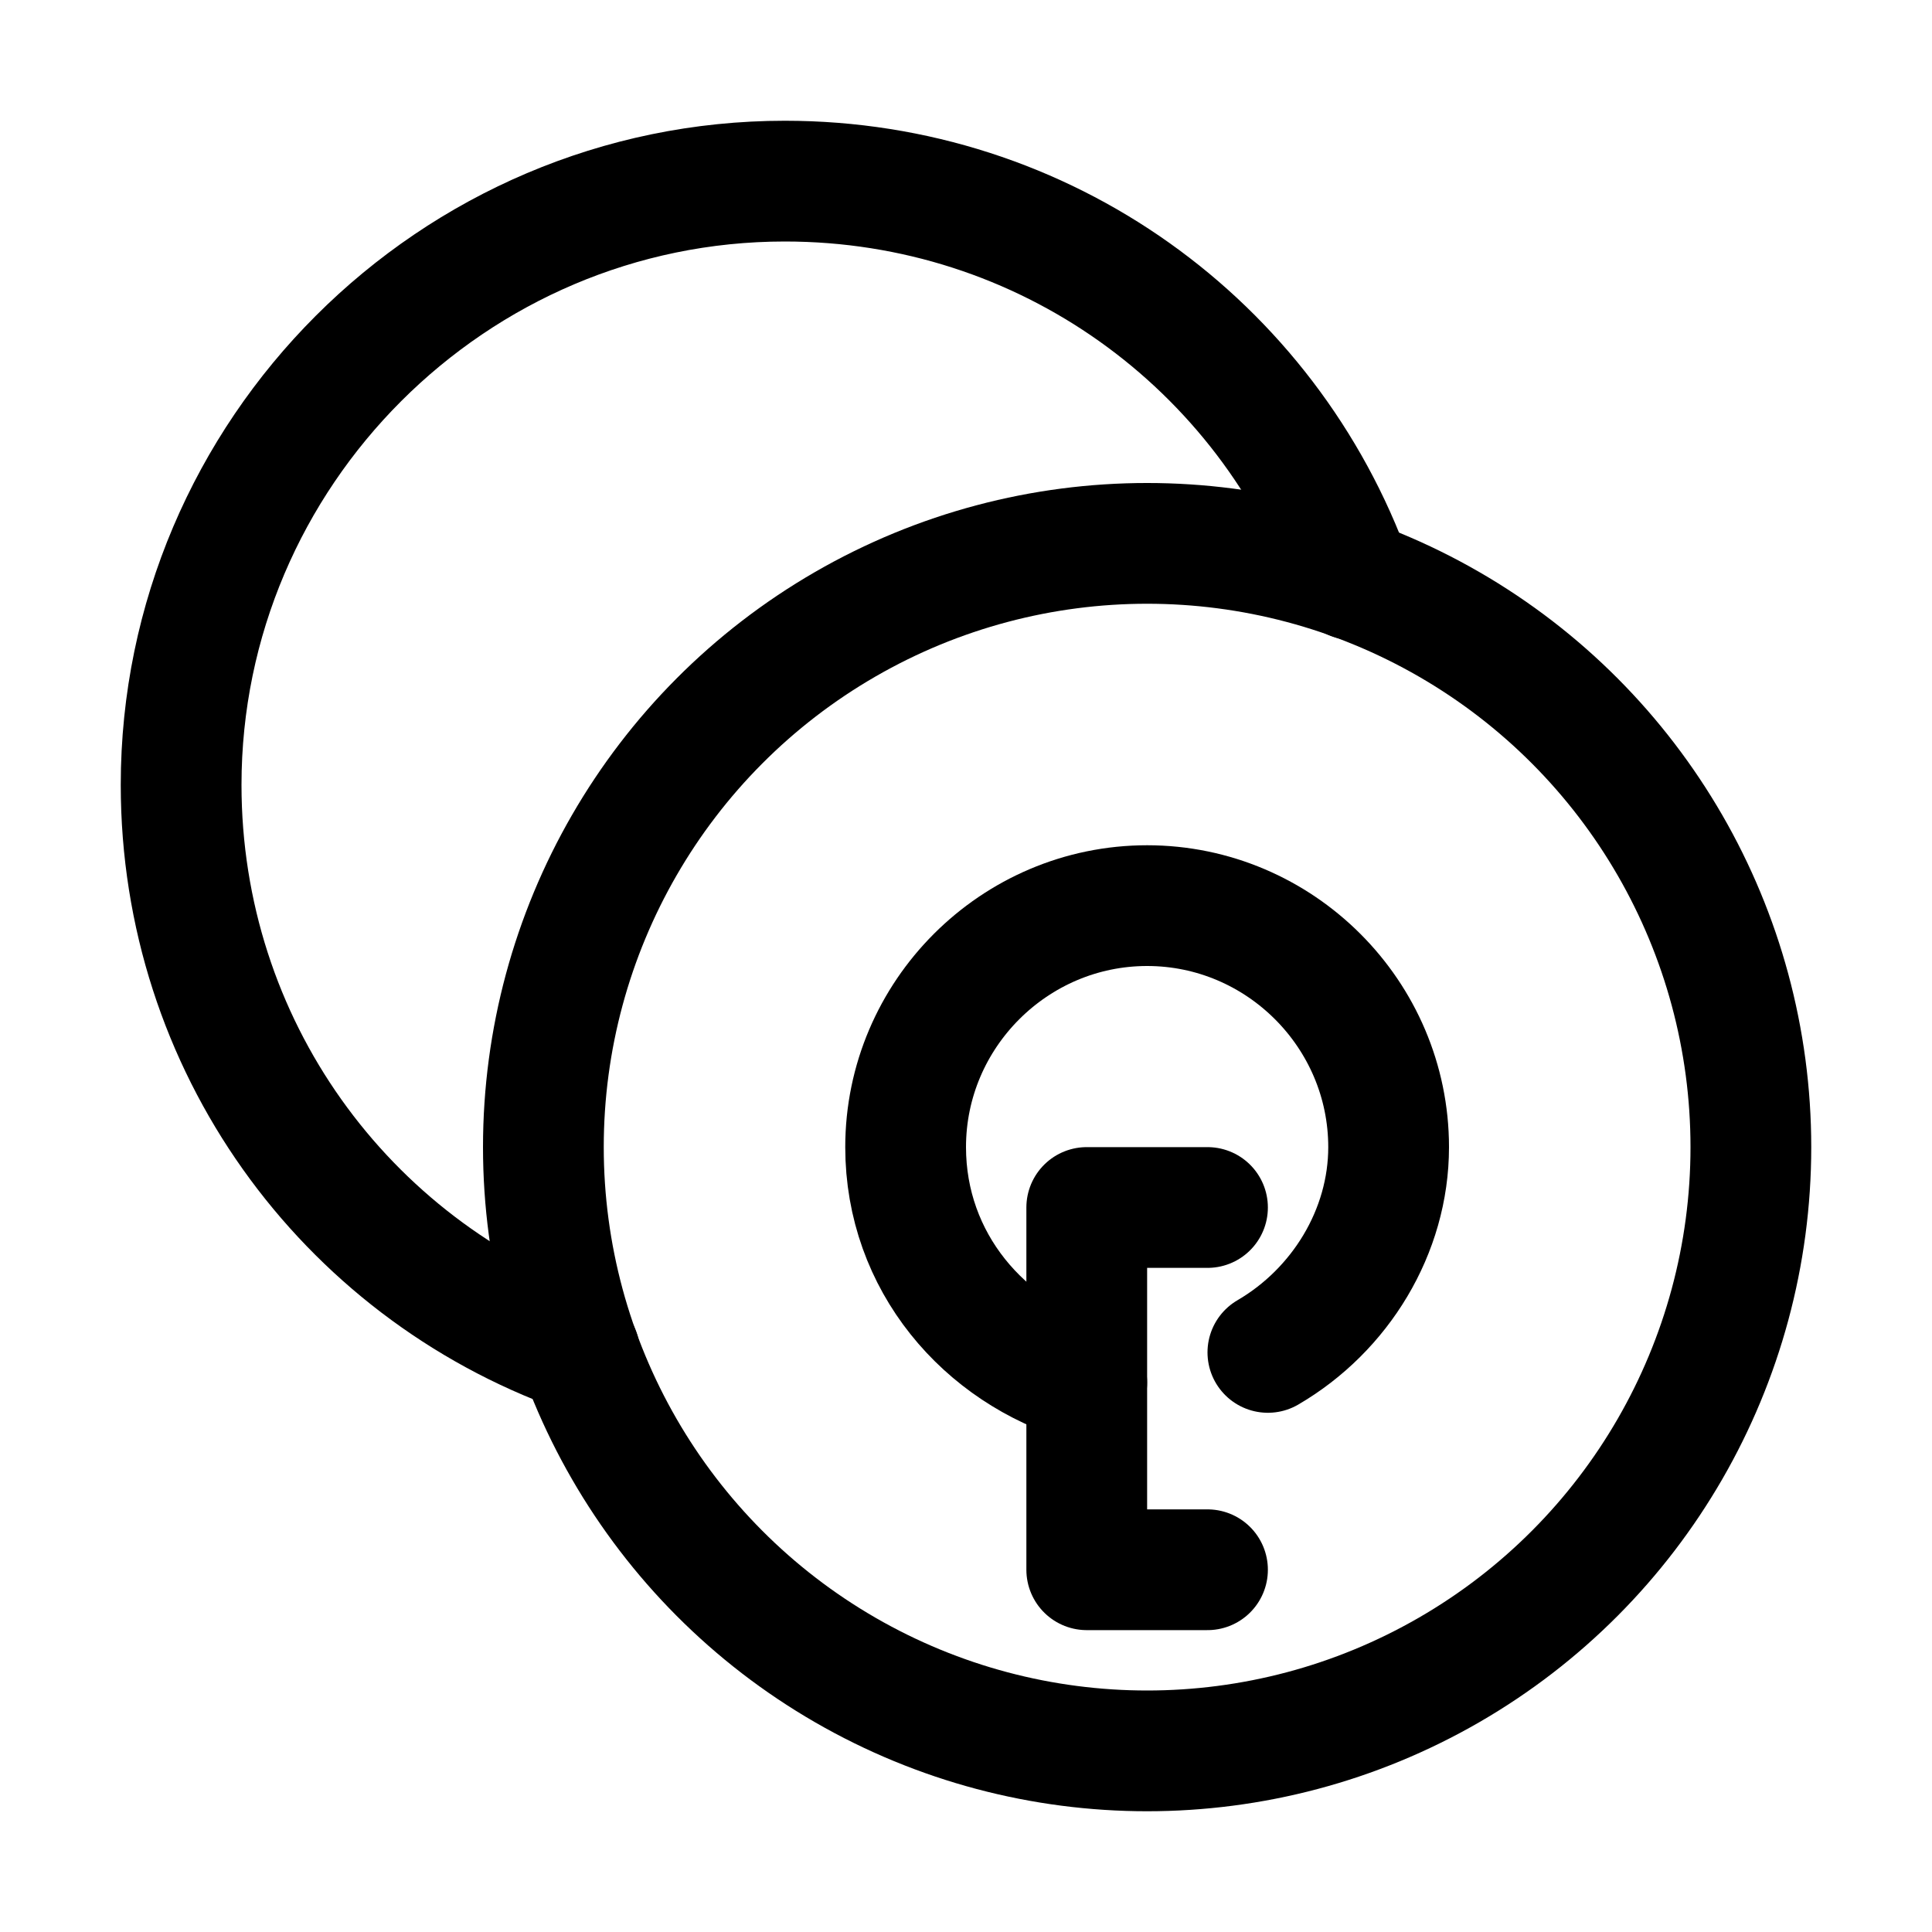 <?xml version="1.0" encoding="utf-8"?>
<svg version="1.1" id="Icons" xmlns="http://www.w3.org/2000/svg" xmlns:xlink="http://www.w3.org/1999/xlink" 
	 viewBox="0 0 32 32" xml:space="preserve">
<style type="text/css">
	.st0{fill:none;stroke:#000000;stroke-width:2;stroke-linejoin:round;stroke-miterlimit:10;}
	.st1{fill:none;stroke:#000000;stroke-width:2;stroke-linecap:round;stroke-linejoin:round;stroke-miterlimit:10;}
</style>
<circle class="st1" cx="19" cy="19" r="10"/>
<path class="st1" d="M9.6,22.4C5.7,21,3,17.3,3,13C3,7.5,7.5,3,13,3c4.3,0,8,2.7,9.4,6.6"/>
<polyline class="st1" points="20,26 18,26 18,20 20,20 "/>
<path class="st1" d="M21,22.4c1.2-0.7,2-2,2-3.4c0-2.2-1.8-4-4-4s-4,1.8-4,4c0,1.9,1.3,3.4,3,3.9"/>
</svg>